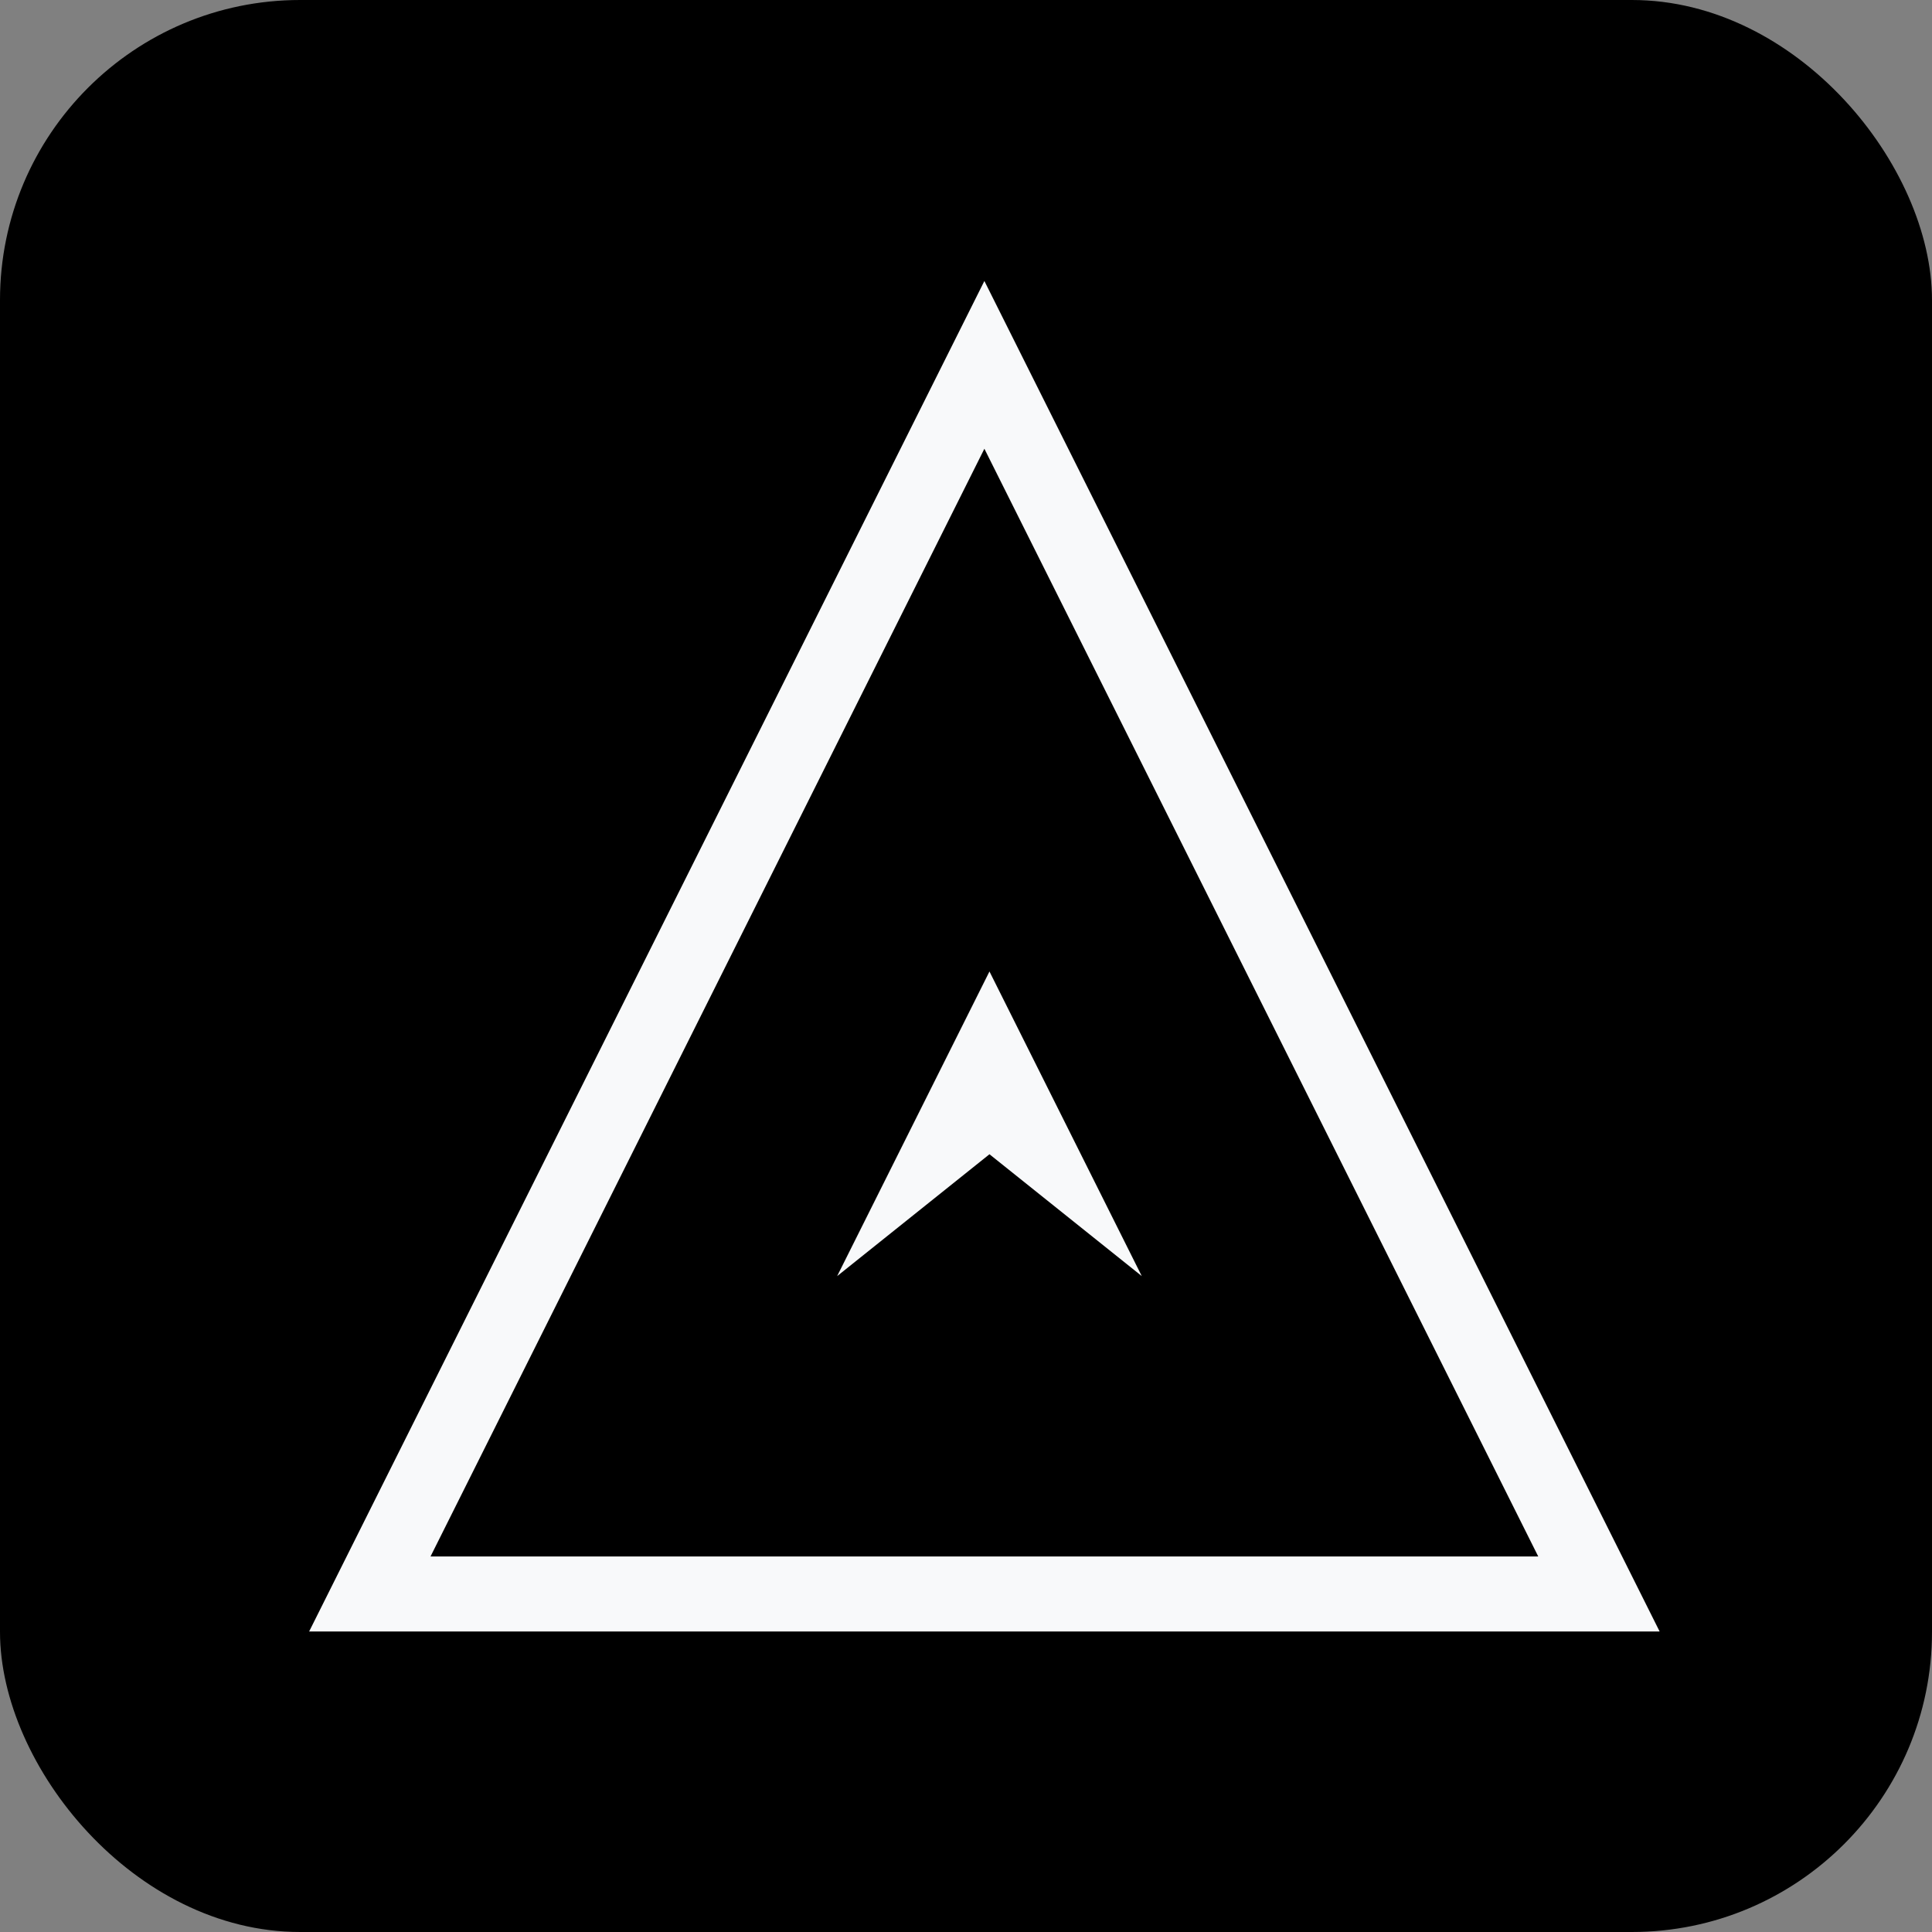 <svg width="103" height="103" viewBox="0 0 103 103" fill="none" xmlns="http://www.w3.org/2000/svg">
<rect x="0" y="0" width="103" height="103" fill="#808080" stroke="none"/>
<rect width="103" height="103" rx="16" fill="black"/>
<path d="M85.244 84.98H19.716L52.48 19.452L85.244 84.98Z" stroke="#F8F9FA" stroke-width="4"/>
<path d="M60.871 68.032L52.751 61.536L44.631 68.032L52.751 51.792L60.871 68.032Z" fill="#F8F9FA"/>
</svg>
